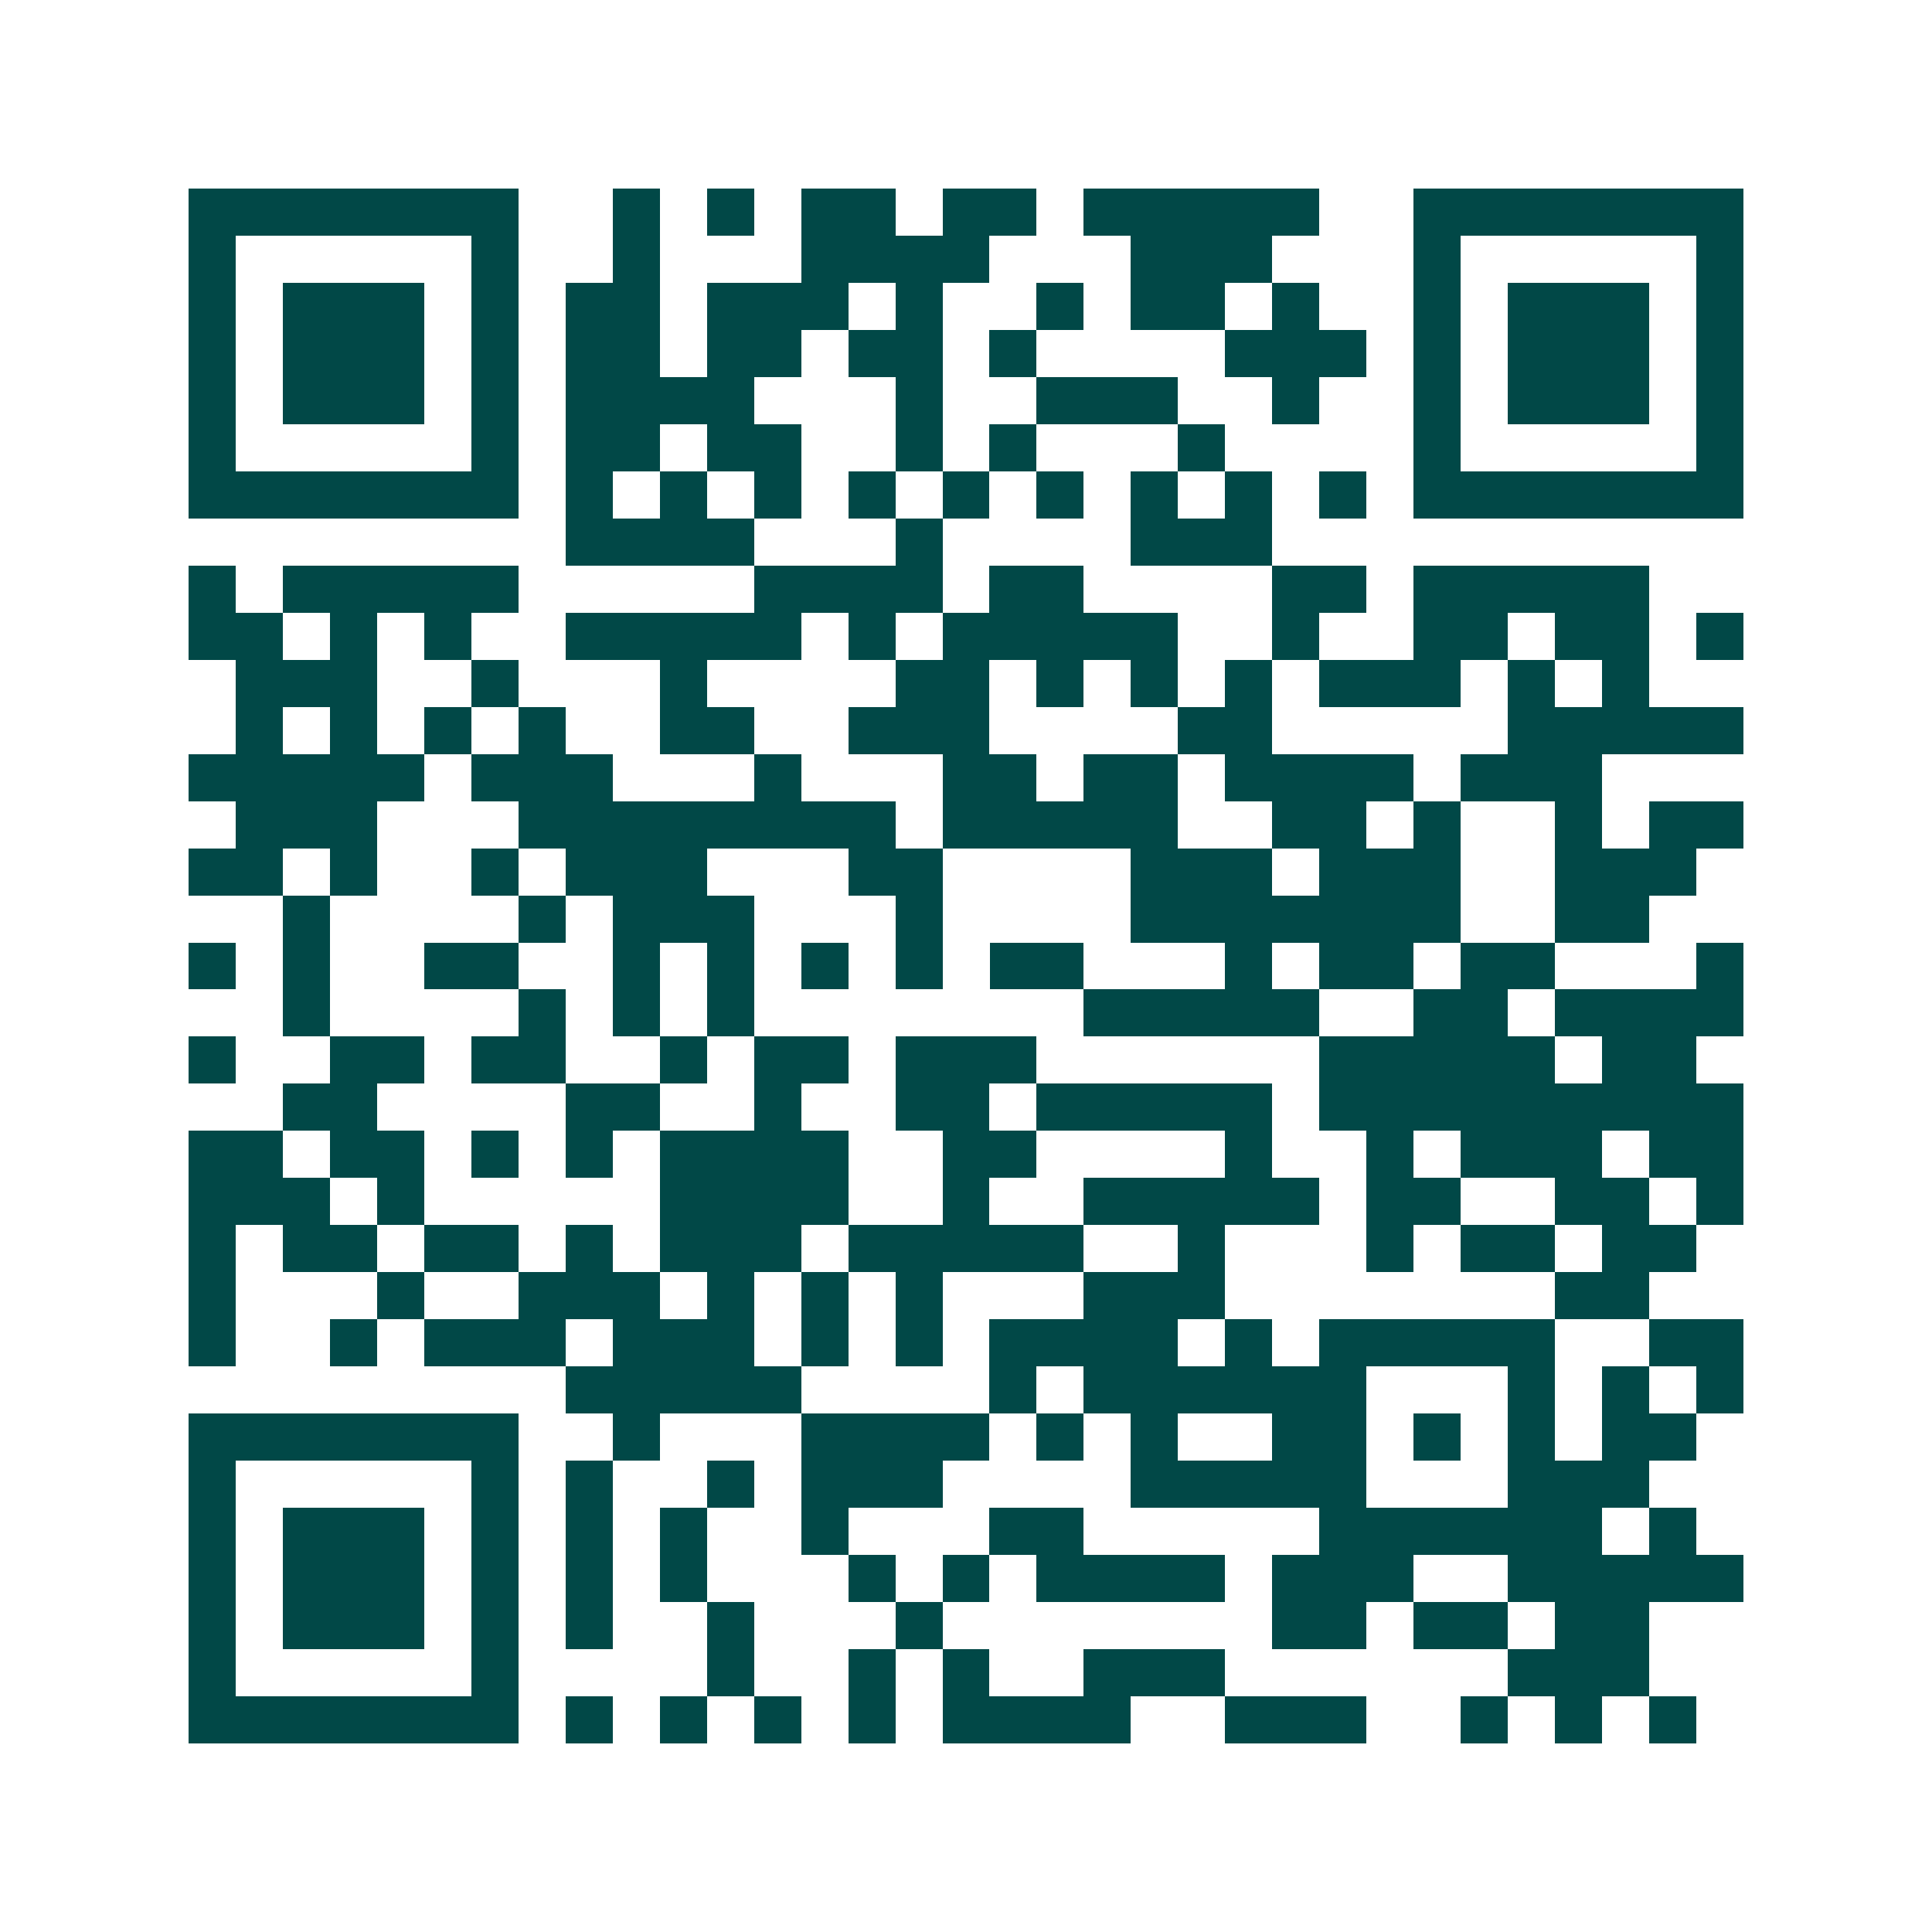 <svg xmlns="http://www.w3.org/2000/svg" width="200" height="200" viewBox="0 0 41 41" shape-rendering="crispEdges"><path fill="#ffffff" d="M0 0h41v41H0z"/><path stroke="#014847" d="M4 4.5h7m2 0h1m1 0h1m1 0h2m1 0h2m1 0h5m2 0h7M4 5.5h1m5 0h1m2 0h1m3 0h4m3 0h3m3 0h1m5 0h1M4 6.5h1m1 0h3m1 0h1m1 0h2m1 0h3m1 0h1m2 0h1m1 0h2m1 0h1m2 0h1m1 0h3m1 0h1M4 7.5h1m1 0h3m1 0h1m1 0h2m1 0h2m1 0h2m1 0h1m4 0h3m1 0h1m1 0h3m1 0h1M4 8.5h1m1 0h3m1 0h1m1 0h4m3 0h1m2 0h3m2 0h1m2 0h1m1 0h3m1 0h1M4 9.5h1m5 0h1m1 0h2m1 0h2m2 0h1m1 0h1m3 0h1m4 0h1m5 0h1M4 10.5h7m1 0h1m1 0h1m1 0h1m1 0h1m1 0h1m1 0h1m1 0h1m1 0h1m1 0h1m1 0h7M12 11.5h4m3 0h1m4 0h3M4 12.5h1m1 0h5m5 0h4m1 0h2m4 0h2m1 0h5M4 13.5h2m1 0h1m1 0h1m2 0h5m1 0h1m1 0h5m2 0h1m2 0h2m1 0h2m1 0h1M5 14.5h3m2 0h1m3 0h1m4 0h2m1 0h1m1 0h1m1 0h1m1 0h3m1 0h1m1 0h1M5 15.5h1m1 0h1m1 0h1m1 0h1m2 0h2m2 0h3m4 0h2m5 0h5M4 16.5h5m1 0h3m3 0h1m3 0h2m1 0h2m1 0h4m1 0h3M5 17.5h3m3 0h8m1 0h5m2 0h2m1 0h1m2 0h1m1 0h2M4 18.5h2m1 0h1m2 0h1m1 0h3m3 0h2m4 0h3m1 0h3m2 0h3M6 19.5h1m4 0h1m1 0h3m3 0h1m4 0h7m2 0h2M4 20.5h1m1 0h1m2 0h2m2 0h1m1 0h1m1 0h1m1 0h1m1 0h2m3 0h1m1 0h2m1 0h2m3 0h1M6 21.5h1m4 0h1m1 0h1m1 0h1m7 0h5m2 0h2m1 0h4M4 22.5h1m2 0h2m1 0h2m2 0h1m1 0h2m1 0h3m6 0h5m1 0h2M6 23.5h2m4 0h2m2 0h1m2 0h2m1 0h5m1 0h9M4 24.5h2m1 0h2m1 0h1m1 0h1m1 0h4m2 0h2m4 0h1m2 0h1m1 0h3m1 0h2M4 25.5h3m1 0h1m5 0h4m2 0h1m2 0h5m1 0h2m2 0h2m1 0h1M4 26.5h1m1 0h2m1 0h2m1 0h1m1 0h3m1 0h5m2 0h1m3 0h1m1 0h2m1 0h2M4 27.5h1m3 0h1m2 0h3m1 0h1m1 0h1m1 0h1m3 0h3m7 0h2M4 28.5h1m2 0h1m1 0h3m1 0h3m1 0h1m1 0h1m1 0h4m1 0h1m1 0h5m2 0h2M12 29.5h5m4 0h1m1 0h6m3 0h1m1 0h1m1 0h1M4 30.5h7m2 0h1m3 0h4m1 0h1m1 0h1m2 0h2m1 0h1m1 0h1m1 0h2M4 31.5h1m5 0h1m1 0h1m2 0h1m1 0h3m4 0h5m3 0h3M4 32.5h1m1 0h3m1 0h1m1 0h1m1 0h1m2 0h1m3 0h2m5 0h6m1 0h1M4 33.5h1m1 0h3m1 0h1m1 0h1m1 0h1m3 0h1m1 0h1m1 0h4m1 0h3m2 0h5M4 34.5h1m1 0h3m1 0h1m1 0h1m2 0h1m3 0h1m7 0h2m1 0h2m1 0h2M4 35.5h1m5 0h1m4 0h1m2 0h1m1 0h1m2 0h3m6 0h3M4 36.5h7m1 0h1m1 0h1m1 0h1m1 0h1m1 0h4m2 0h3m2 0h1m1 0h1m1 0h1"/></svg>
